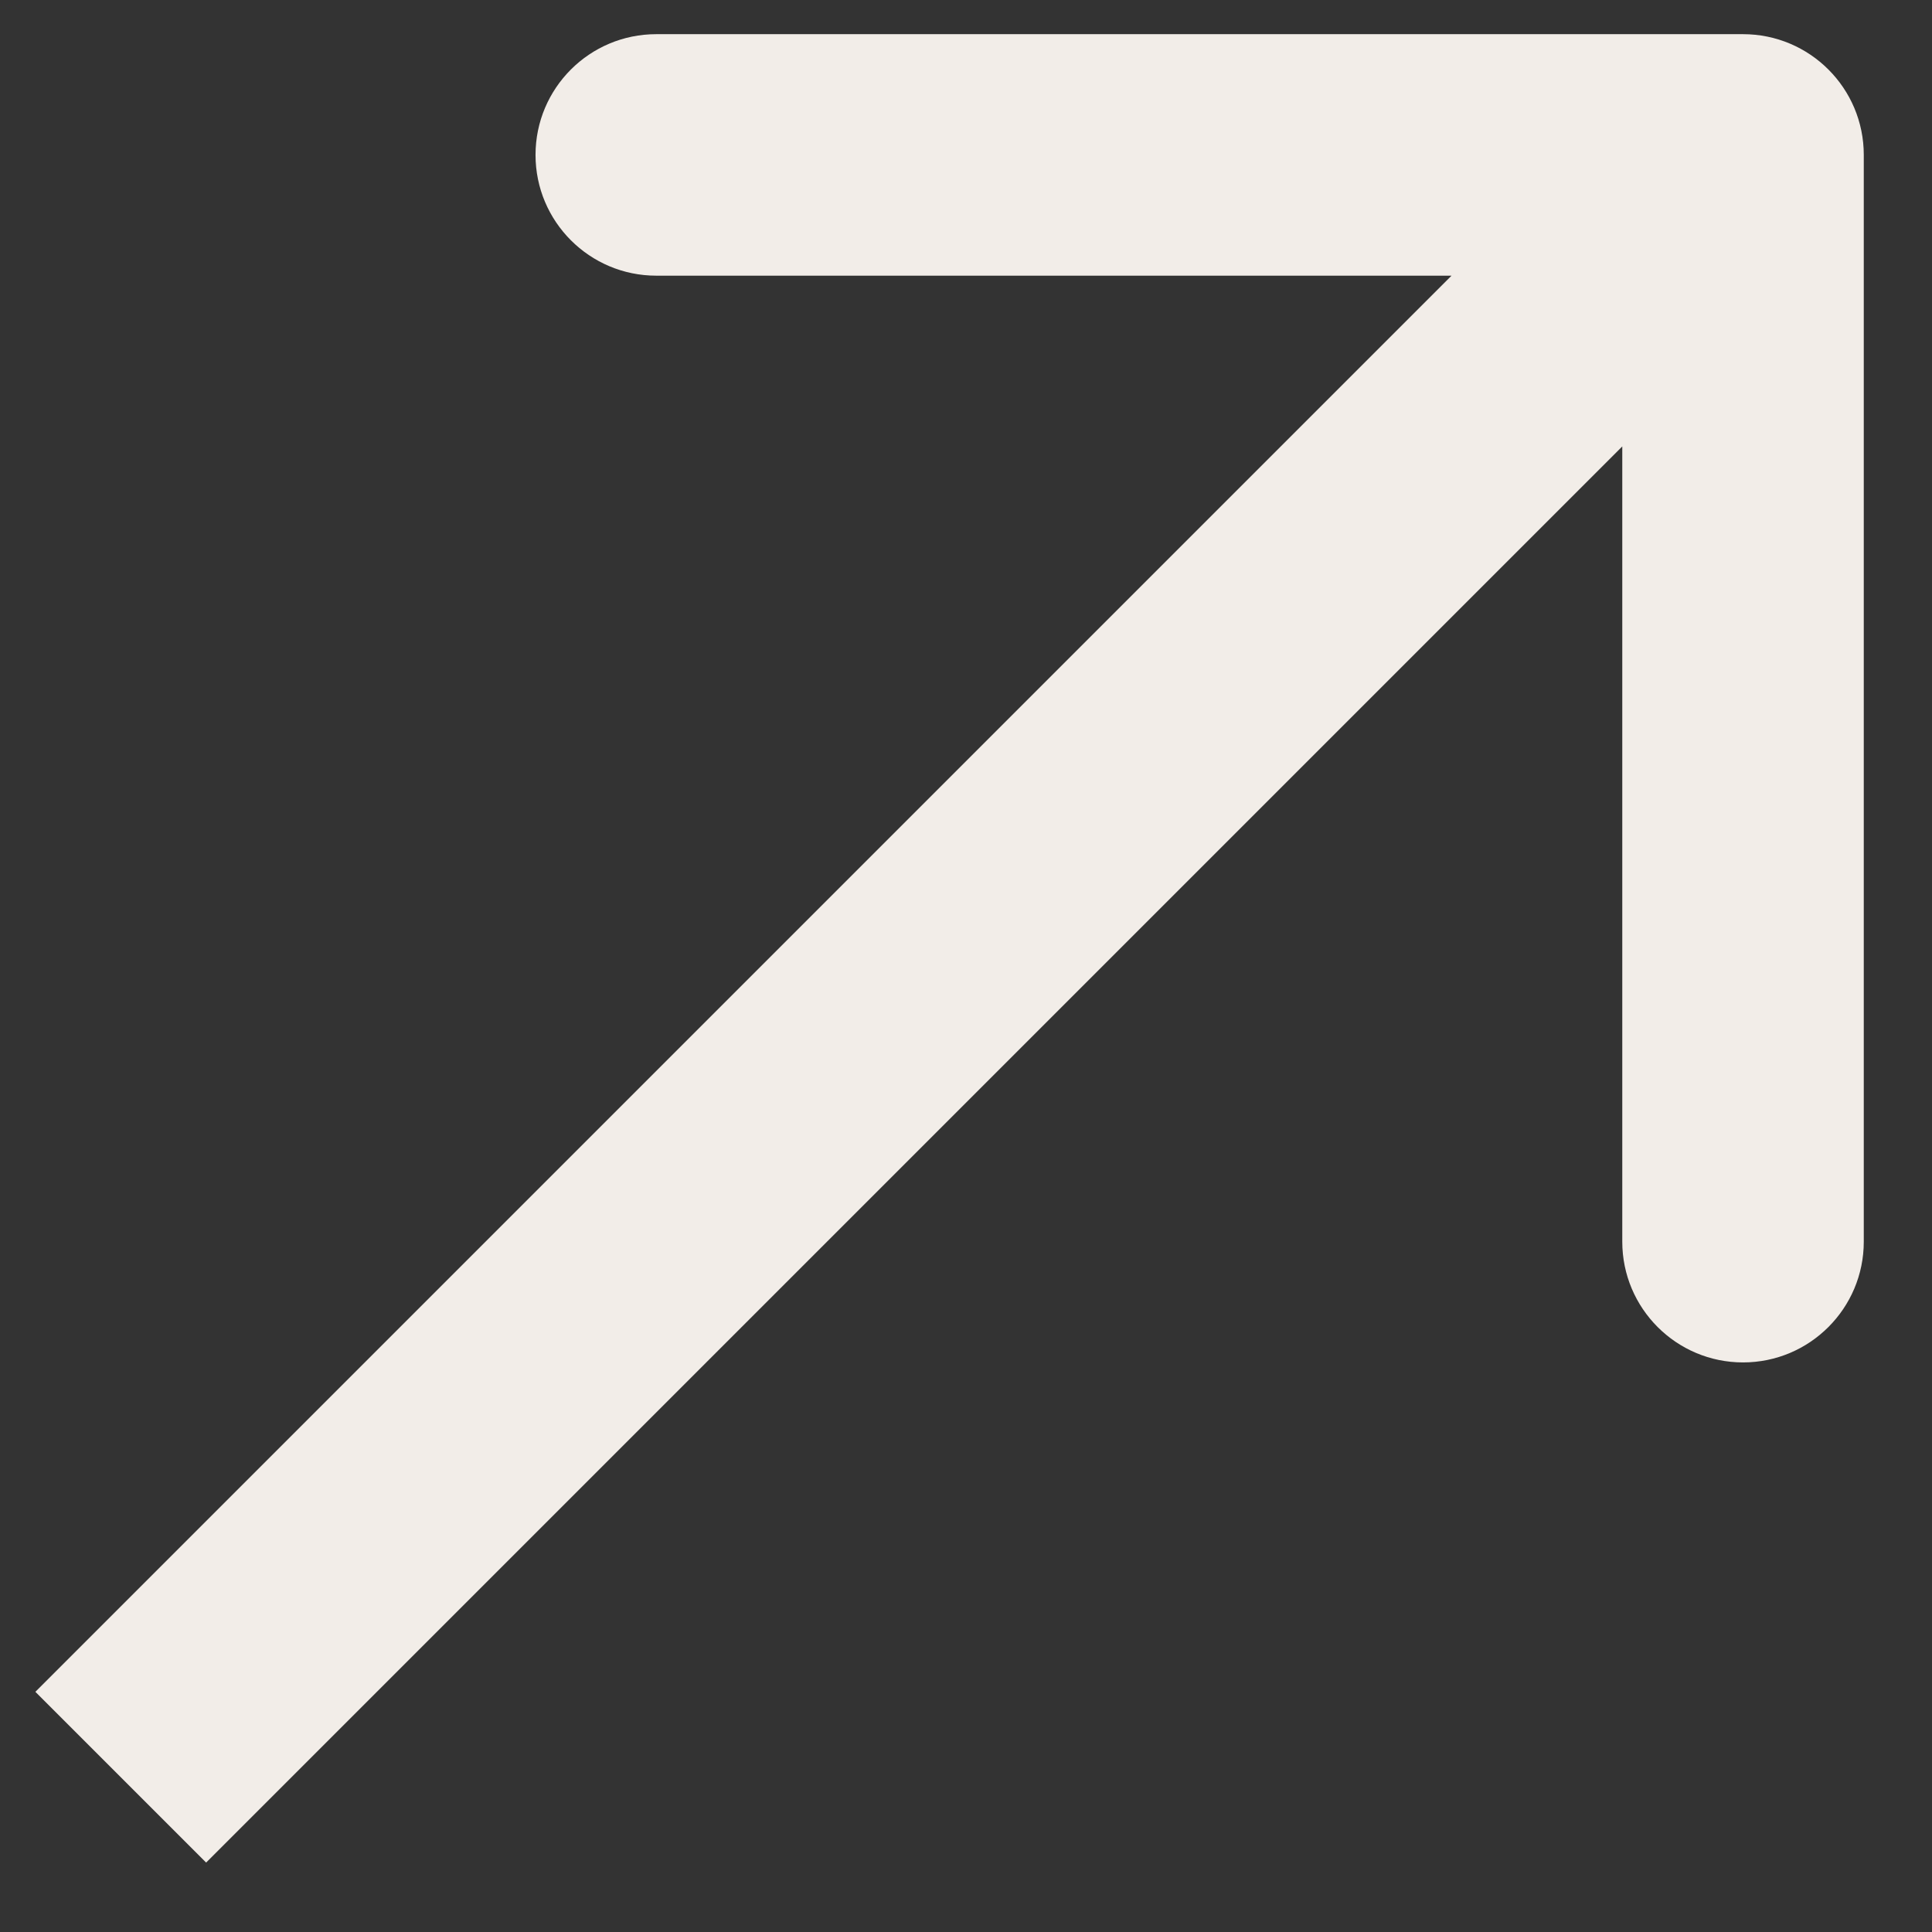 <svg width="16" height="16" viewBox="0 0 16 16" fill="none" xmlns="http://www.w3.org/2000/svg">
<rect x="0" y="0" width="16" height="16" fill="#333333" stroke="none"/>
<path d="M15.435 1.283C15.435 0.73 14.987 0.283 14.435 0.283L5.435 0.283C4.883 0.283 4.435 0.73 4.435 1.283C4.435 1.835 4.883 2.283 5.435 2.283L13.435 2.283L13.435 10.283C13.435 10.835 13.883 11.283 14.435 11.283C14.987 11.283 15.435 10.835 15.435 10.283L15.435 1.283ZM13.728 0.576L0.293 14.011L1.707 15.425L15.142 1.99L13.728 0.576Z" fill="#F2EDE8"/>
</svg>